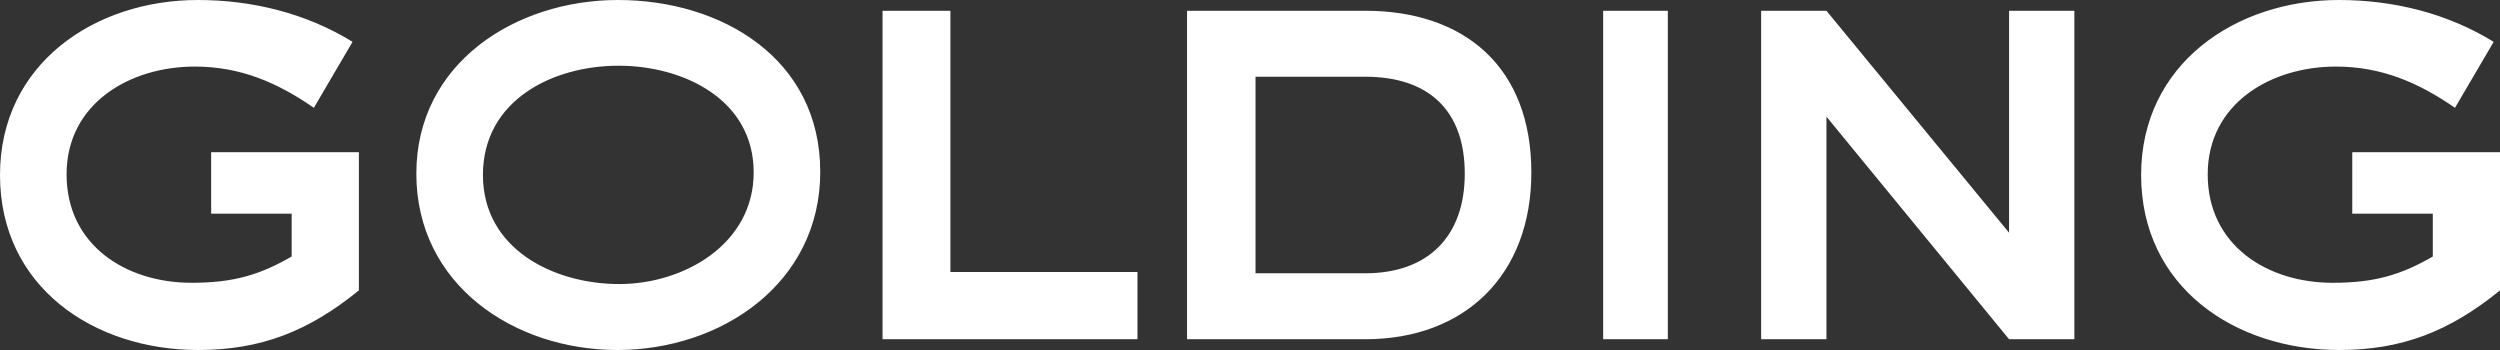 <?xml version="1.0" encoding="utf-8"?>
<!-- Generator: Adobe Illustrator 23.0.1, SVG Export Plug-In . SVG Version: 6.00 Build 0)  -->
<svg version="1.1" id="GOLDING_Logotype" xmlns="http://www.w3.org/2000/svg" xmlns:xlink="http://www.w3.org/1999/xlink" x="0px"
	 y="0px" width="192.858px" height="27px" viewBox="0 0 192.858 27" style="enable-background:new 0 0 192.858 27;"
	 xml:space="preserve">
<rect x="0" y="0" width="192.858" height="27" fill="#333333" stroke="none"/>
<style type="text/css">
	.st0{fill:#FFFFFF;}
</style>
<path id="GOLDING" class="st0" d="M47.673,0c-7.875,0-15.555,4.842-15.555,13.402S39.652,27,47.625,27
	c8.021,0,15.652-5.136,15.652-13.745C63.277,4.5,55.646,0,47.673,0z M47.771,21.913c-5.038,0-10.516-2.69-10.516-8.413
	c0-5.772,5.381-8.431,10.468-8.431c4.94,0,10.419,2.561,10.419,8.236C58.141,18.832,52.761,21.913,47.771,21.913z M16.288,16.483
	H22.5v3.304c-2.455,1.422-4.5,2.028-7.728,2.028c-5.039,0-9.636-2.886-9.636-8.364c0-5.479,4.891-8.316,9.881-8.316
	c3.522,0,6.358,1.223,9.196,3.18l2.984-5.088C23.626,1.027,19.468,0,15.261,0C7.288,0,0,4.941,0,13.5C0,22.158,7.26,27,15.282,27
	c4.814,0,8.49-1.418,12.404-4.598V11.739H16.288V16.483z M73.317,0.831h-5.234v25.338h19.664v-5.185H73.317V0.831z M154.986,17.952
	L140.898,0.831h-5.038v25.338h5.038V9l14.088,17.169h5.037V0.831h-5.037V17.952z M105.318,0.831H91.572v25.338h13.746
	c7.728,0,12.815-4.989,12.815-12.864C118.132,5.185,112.996,0.831,105.318,0.831z M105.318,21.082h-8.463V5.919h8.463
	c4.842,0,7.679,2.543,7.679,7.484C112.996,18.245,110.16,21.082,105.318,21.082z M181.461,11.739v4.745h6.212v3.304
	c-2.455,1.422-4.5,2.028-7.728,2.028c-5.038,0-9.636-2.886-9.636-8.364c0-5.479,4.891-8.316,9.881-8.316
	c3.522,0,6.358,1.223,9.196,3.18l2.984-5.088C188.799,1.027,184.641,0,180.434,0c-7.973,0-15.261,4.941-15.261,13.5
	c0,8.658,7.26,13.5,15.282,13.5c4.814,0,8.49-1.418,12.404-4.598V11.739H181.461z M123.672,26.169h4.989V0.831h-4.989V26.169z"/>
</svg>
